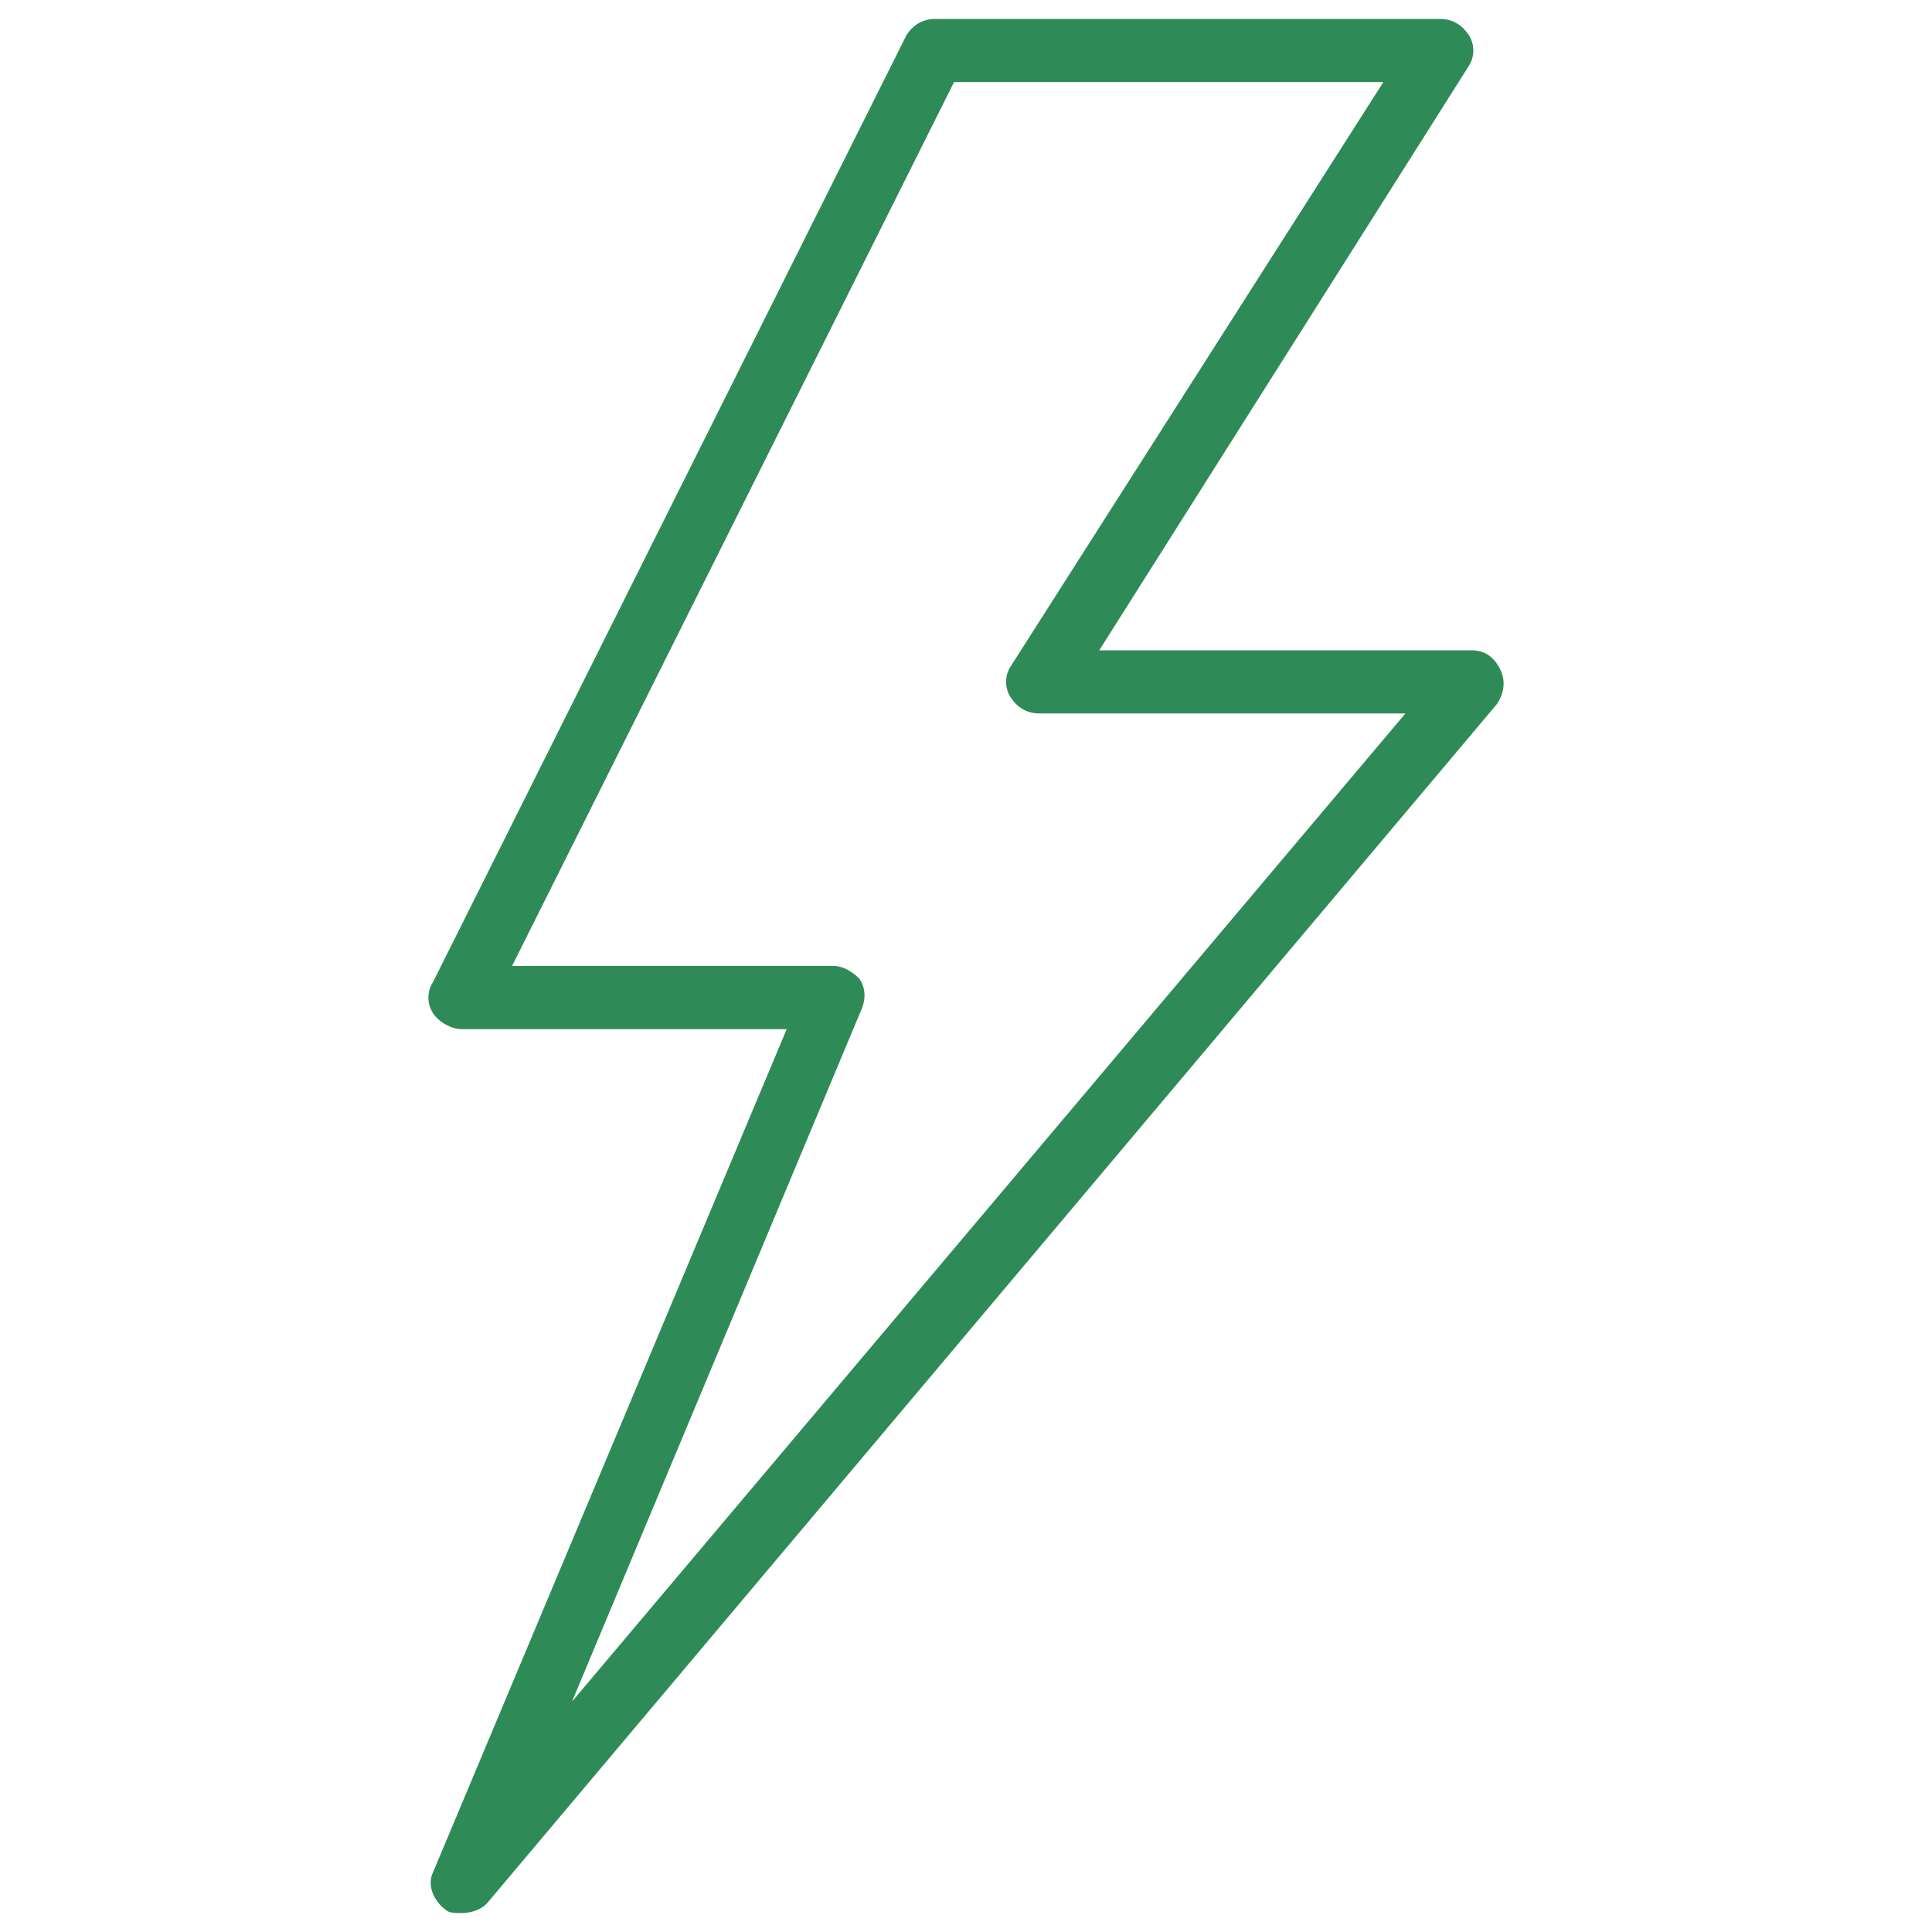 <svg width="51" height="51" viewBox="0 0 51 51" fill="none" xmlns="http://www.w3.org/2000/svg">
<g clip-path="url(#clip0_984_2812)">
<path d="M39.6 17.667C39.434 17.333 39.184 17.167 38.85 17.167H29.017L38.767 1.75C38.934 1.5 38.934 1.167 38.767 0.917C38.6 0.667 38.35 0.5 38.017 0.5H24.684C24.35 0.5 24.1 0.667 23.934 0.917L11.434 25.917C11.267 26.167 11.267 26.5 11.434 26.75C11.6 27 11.934 27.167 12.184 27.167H20.767L11.434 49.417C11.267 49.75 11.434 50.167 11.767 50.417C11.85 50.5 12.017 50.5 12.184 50.5C12.434 50.5 12.684 50.417 12.85 50.25L39.517 18.583C39.684 18.333 39.767 18 39.6 17.667ZM15.1 44.917L22.767 26.583C22.85 26.333 22.85 26.083 22.684 25.833C22.517 25.667 22.267 25.5 22.017 25.5H13.517L25.184 2.167H36.517L26.684 17.583C26.517 17.833 26.517 18.167 26.684 18.417C26.85 18.667 27.1 18.833 27.434 18.833H37.1L15.1 44.917Z" fill="#2E8B57"/>
</g>
<defs>
<clipPath id="clip0_984_2812">
<rect width="50" height="50" fill="white" transform="translate(0.5 0.5)"/>
</clipPath>
</defs>
</svg>
